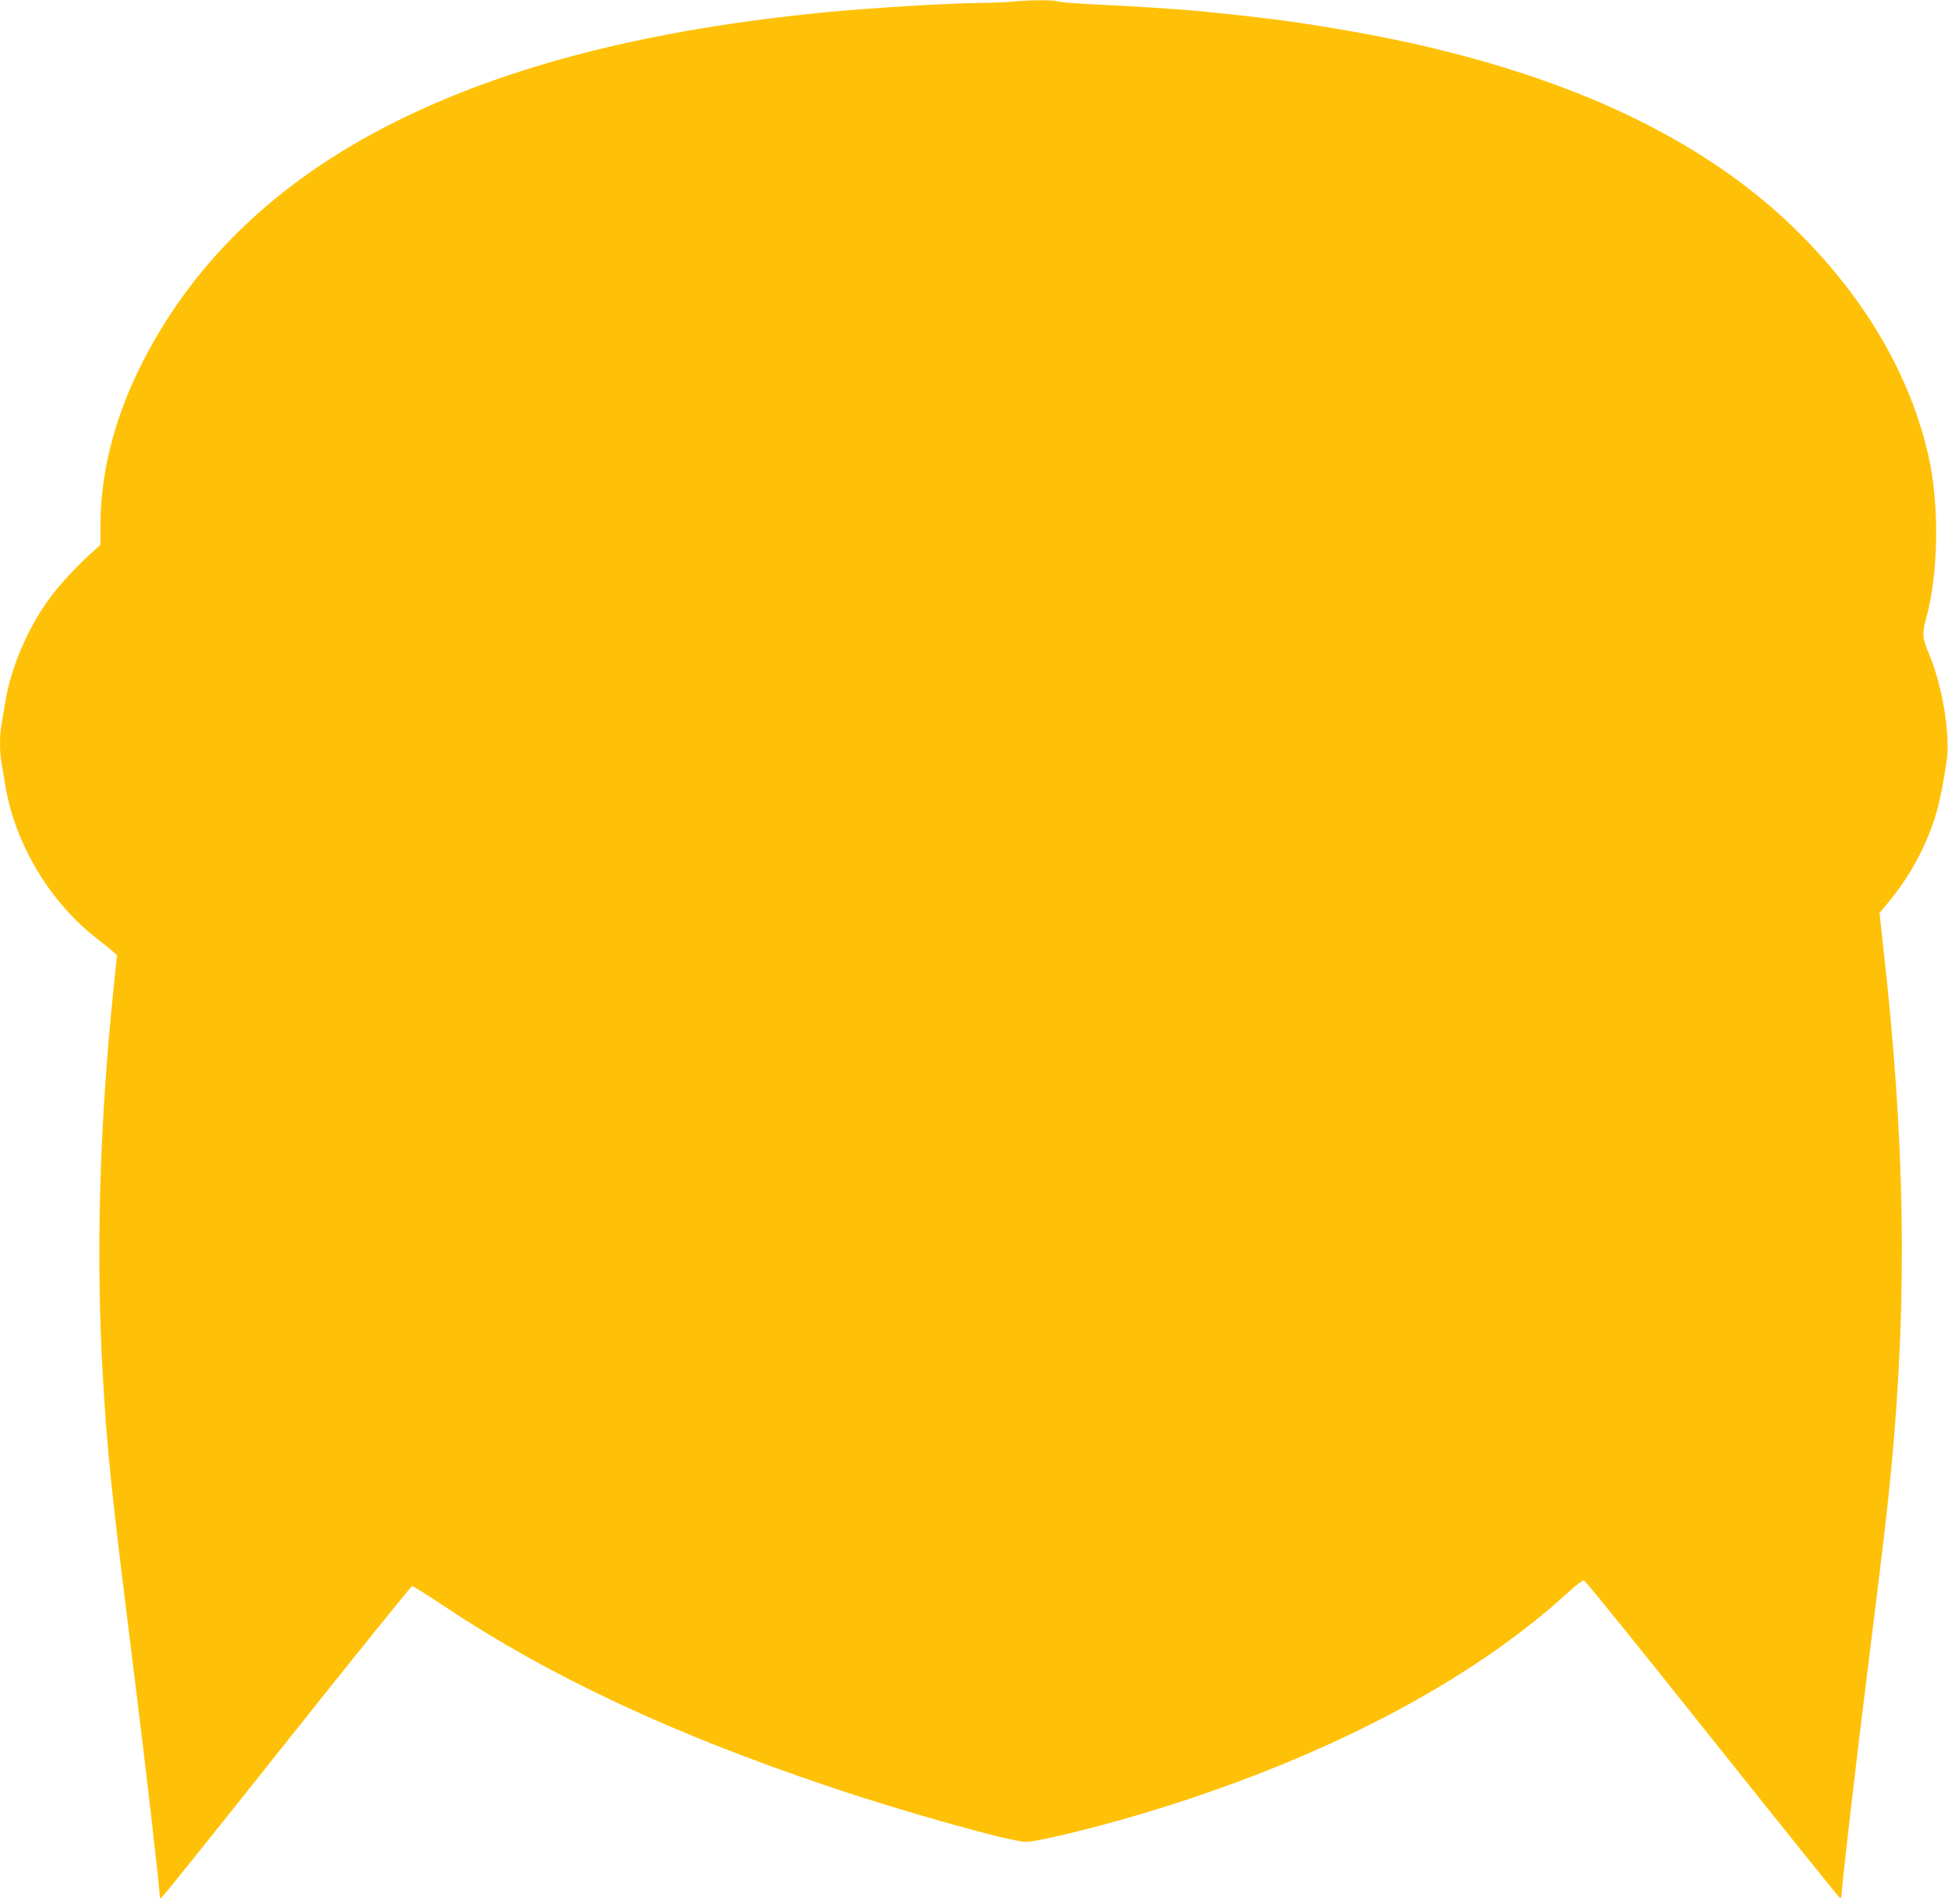 <?xml version="1.0" standalone="no"?>
<!DOCTYPE svg PUBLIC "-//W3C//DTD SVG 20010904//EN"
 "http://www.w3.org/TR/2001/REC-SVG-20010904/DTD/svg10.dtd">
<svg version="1.0" xmlns="http://www.w3.org/2000/svg"
 width="1280pt" height="1251pt" viewBox="0 0 1280 1251"
 preserveAspectRatio="xMidYMid meet">
<g transform="translate(0,1251) scale(0.1,-0.1)"
fill="#ffc107" stroke="none">
<path d="M6665 12500 c-38 -4 -135 -8 -215 -9 -217 -2 -716 -32 -1018 -61
-1162 -112 -2096 -350 -2842 -724 -781 -391 -1344 -937 -1681 -1631 -163 -335
-249 -686 -249 -1015 l0 -129 -42 -38 c-100 -87 -238 -236 -300 -324 -138
-192 -247 -448 -282 -664 -9 -55 -21 -124 -26 -154 -13 -69 -13 -183 0 -252 5
-30 17 -99 26 -154 62 -378 295 -766 601 -1001 42 -33 89 -70 104 -84 l28 -25
-24 -230 c-92 -896 -115 -1738 -70 -2525 30 -515 55 -753 195 -1875 88 -703
180 -1502 180 -1556 0 -5 4 -9 8 -9 5 0 375 461 823 1025 448 563 820 1024
827 1025 8 0 111 -65 230 -144 675 -449 1482 -827 2507 -1172 484 -164 1198
-364 1296 -364 74 0 445 90 764 185 1168 349 2151 860 2799 1454 49 45 96 81
104 79 9 -2 388 -471 843 -1043 456 -572 833 -1041 838 -1043 6 -2 11 3 11 11
0 53 96 884 175 1512 106 850 126 1022 155 1325 104 1125 88 2125 -56 3403
l-24 219 59 71 c132 160 228 332 295 525 33 95 56 201 86 394 28 173 -26 504
-117 718 -42 99 -44 128 -15 234 79 286 86 735 16 1050 -117 528 -409 1034
-853 1476 -550 548 -1320 943 -2329 1195 -285 71 -567 126 -952 185 -97 15
-360 47 -485 59 -60 6 -130 13 -155 16 -123 13 -462 35 -685 45 -137 6 -258
16 -267 21 -20 10 -177 10 -283 -1z"/>
</g>
</svg>
